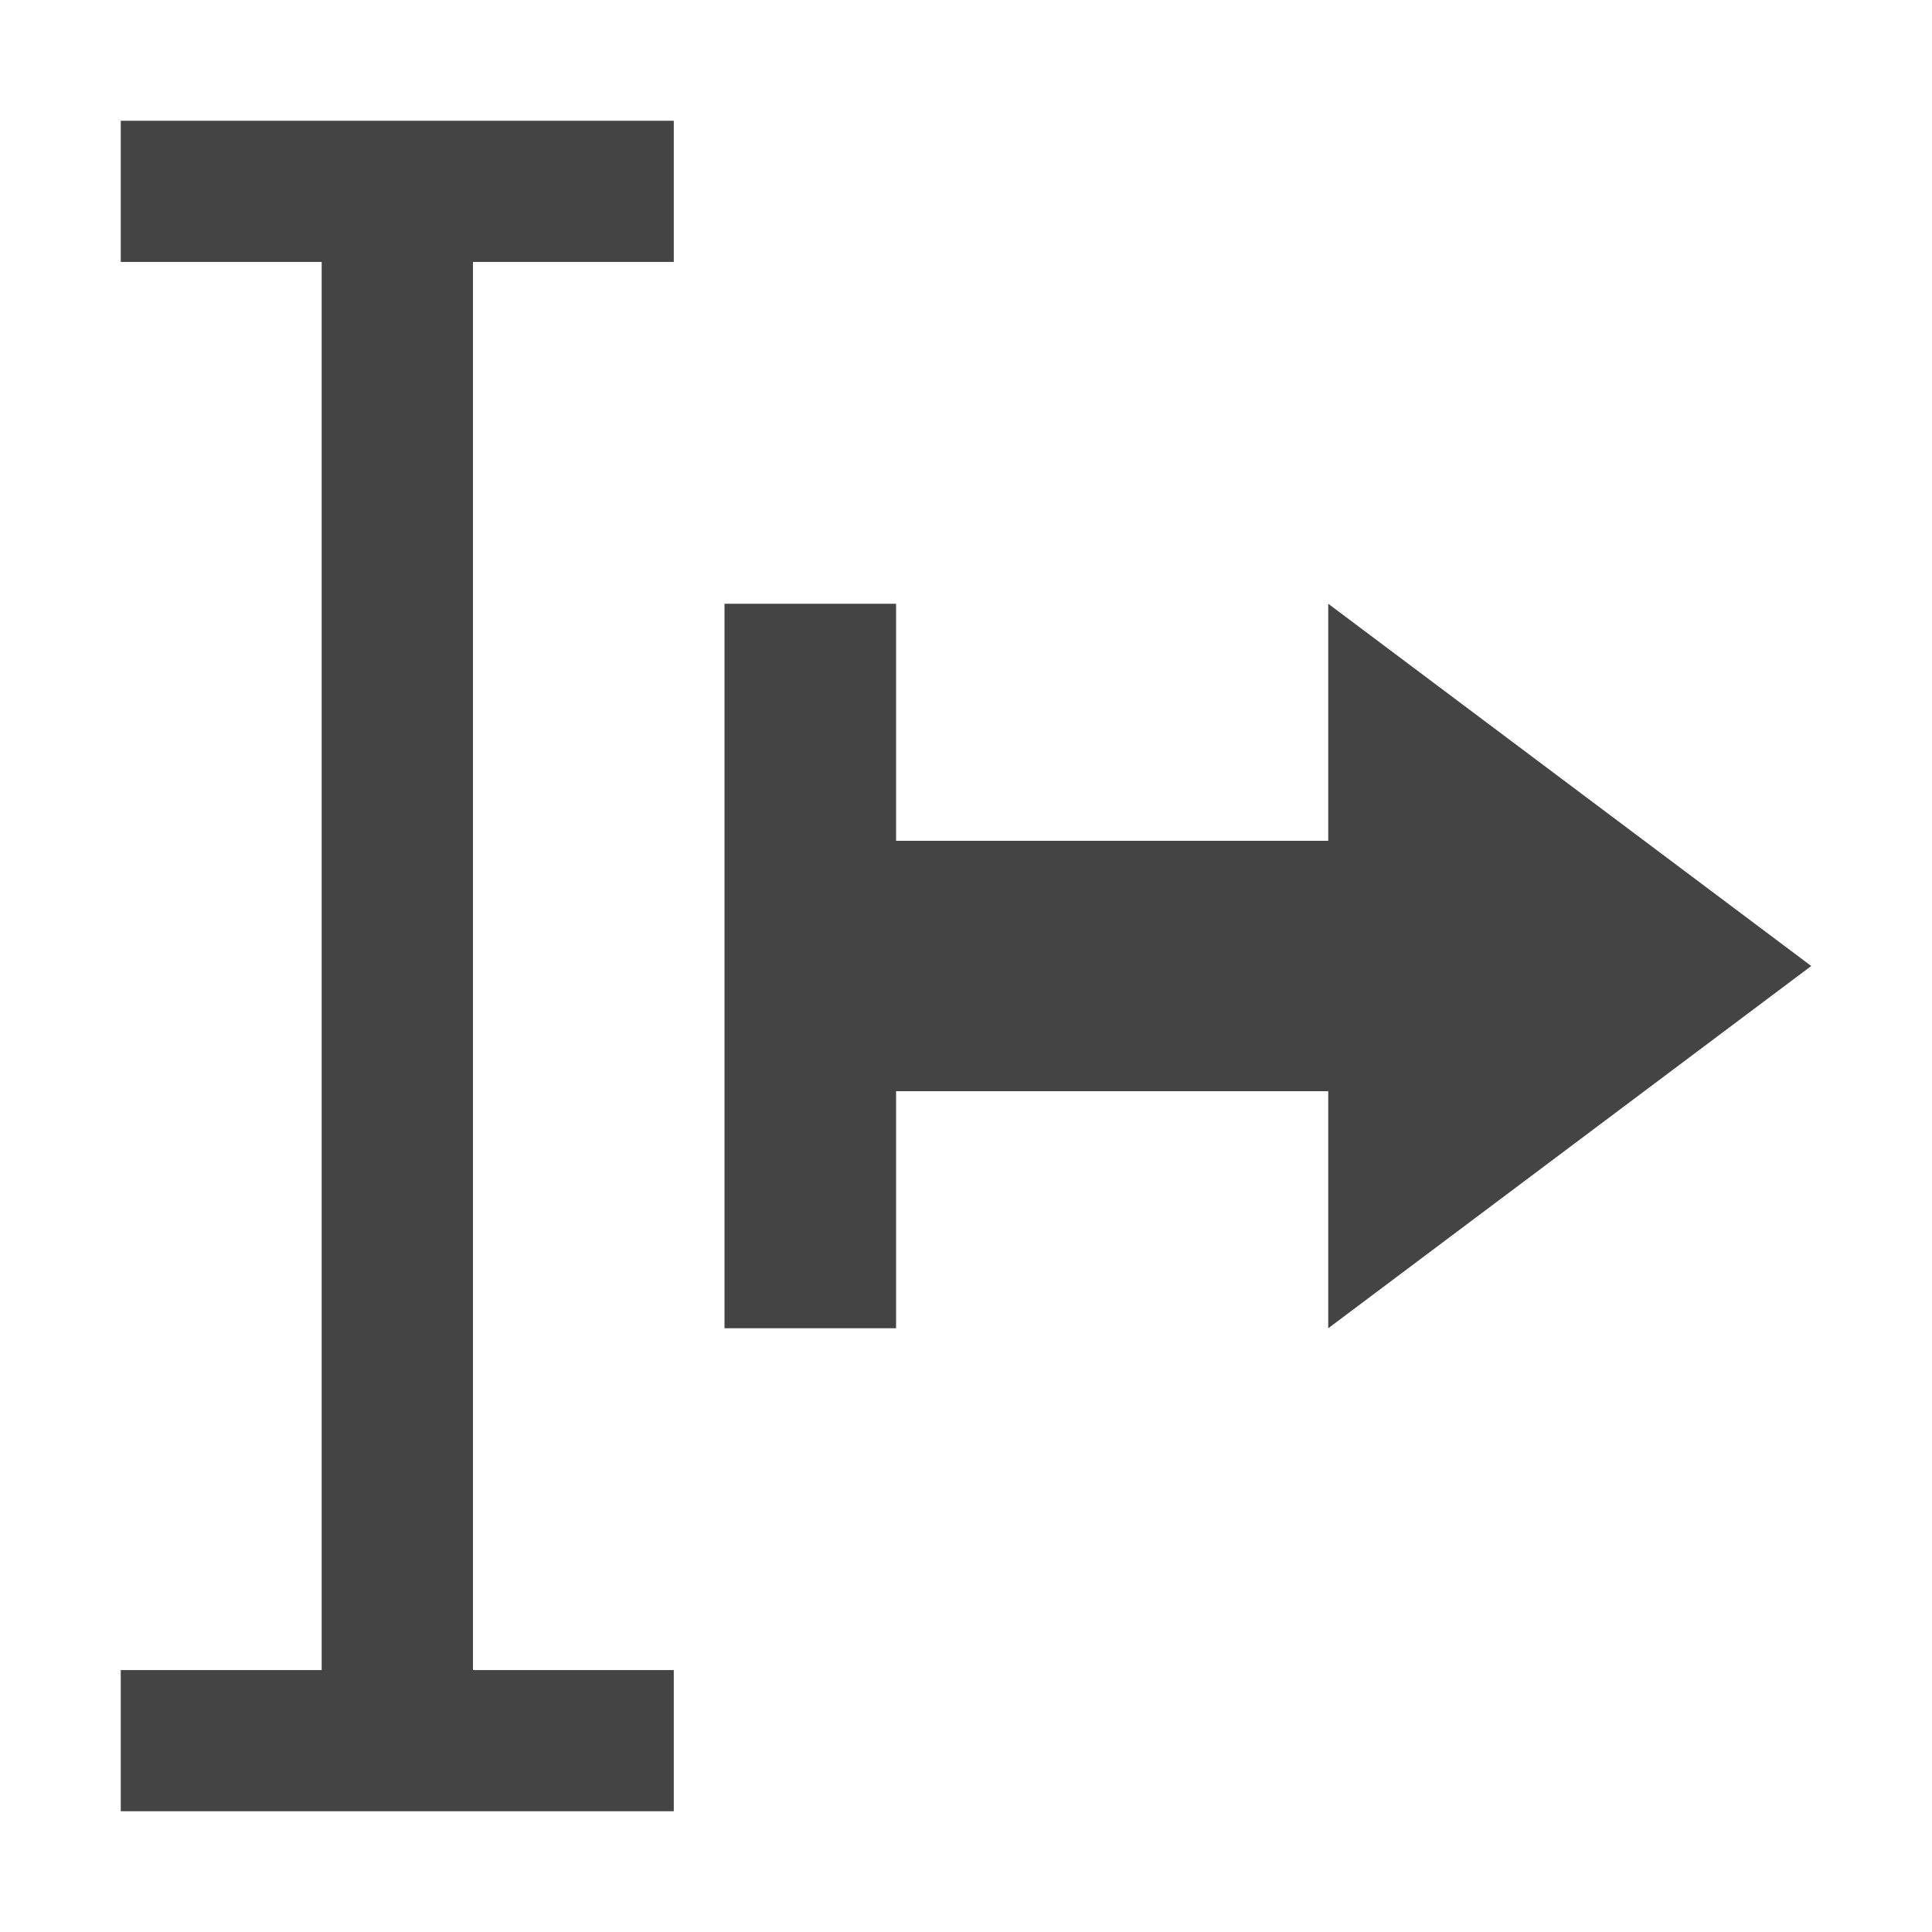<svg xmlns="http://www.w3.org/2000/svg" style="fill-rule:evenodd;clip-rule:evenodd;stroke-linejoin:round;stroke-miterlimit:2" width="100%" height="100%" viewBox="0 0 16 16" xml:space="preserve">
 <defs>
  <style id="current-color-scheme" type="text/css">
   .ColorScheme-Text { color:#444444; } .ColorScheme-Highlight { color:#4285f4; } .ColorScheme-NeutralText { color:#ff9800; } .ColorScheme-PositiveText { color:#4caf50; } .ColorScheme-NegativeText { color:#f44336; }
  </style>
 </defs>
 <path style="fill:currentColor;" class="ColorScheme-Text" d="M5.58,1l0,1.169l-1.663,-0l-0,11.662l1.663,0l0,1.169l-4.58,-0l0,-1.169l1.664,0l-0,-11.662l-1.664,-0l0,-1.169l4.58,-0Zm5.42,4l0,1.963l-3.579,-0l-0,-1.963l-1.421,0l0,6l1.421,0l-0,-1.963l3.579,0l0,1.963l4,-3l-4,-3Z"/>
</svg>
